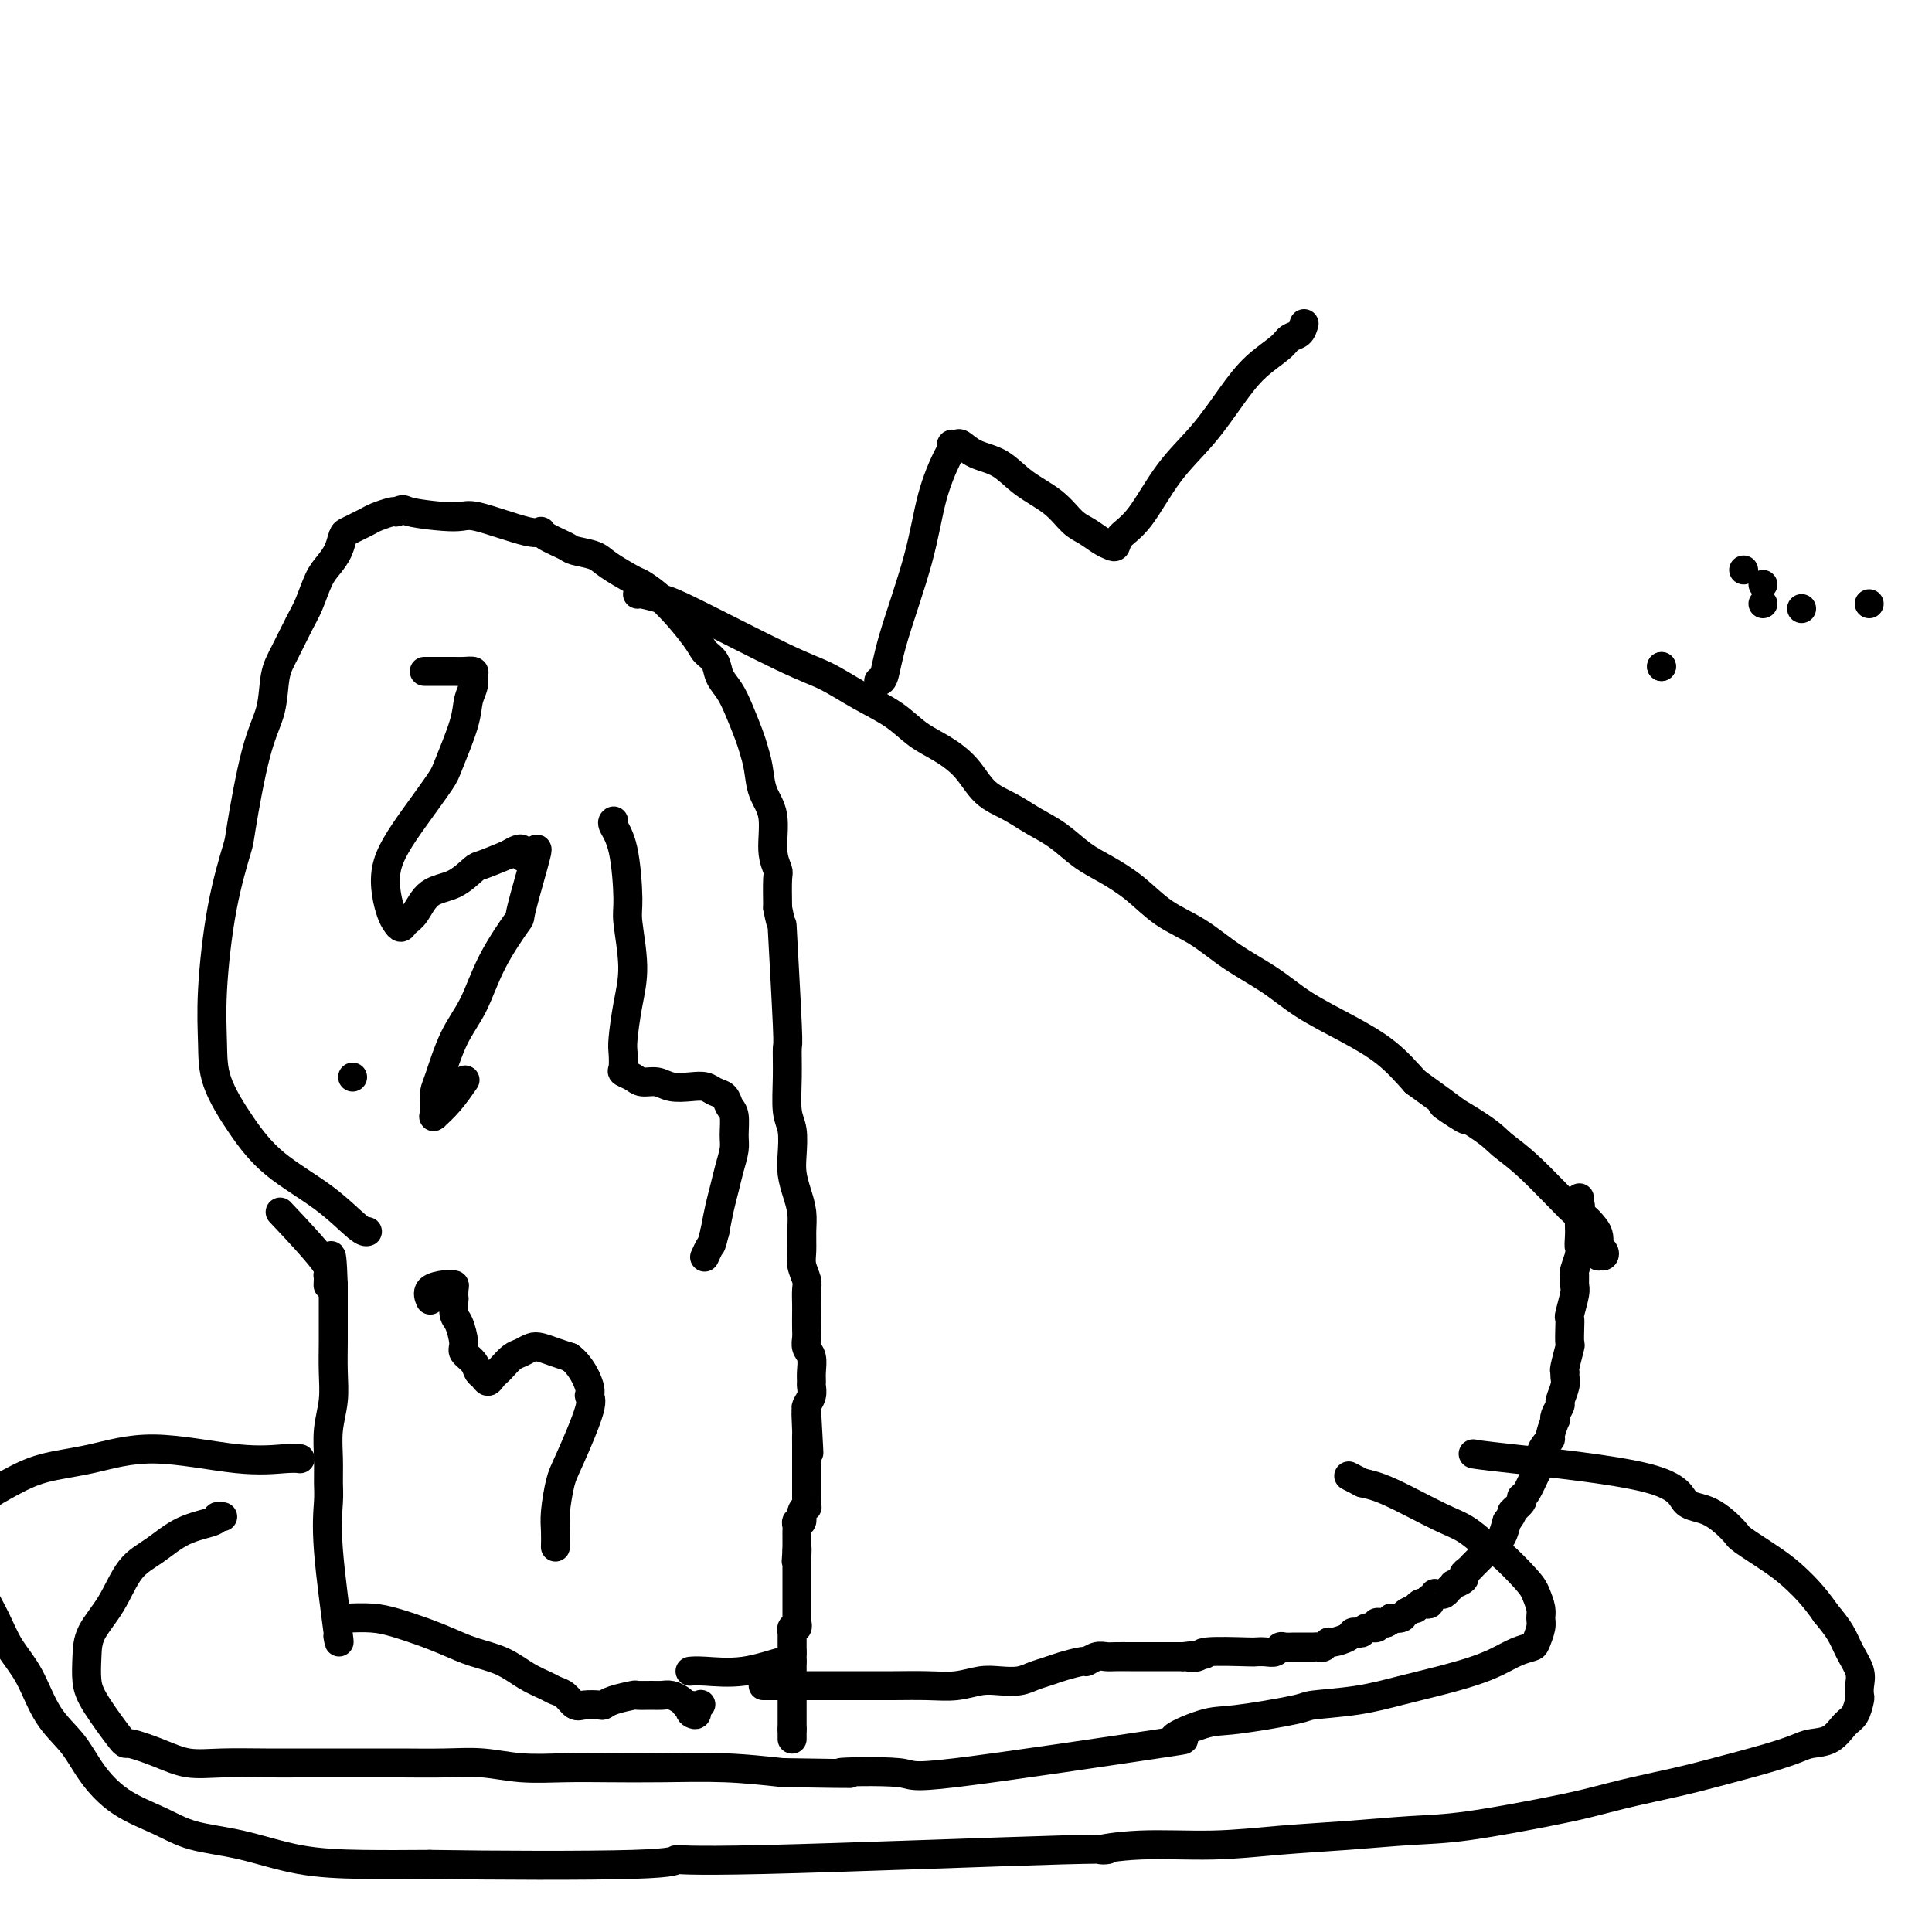 <svg viewBox='0 0 400 400' version='1.1' xmlns='http://www.w3.org/2000/svg' xmlns:xlink='http://www.w3.org/1999/xlink'><g fill='none' stroke='#000000' stroke-width='6' stroke-linecap='round' stroke-linejoin='round'><path d='M70,339c0.001,0.006 0.002,0.013 0,0c-0.002,-0.013 -0.008,-0.044 0,0c0.008,0.044 0.030,0.164 0,0c-0.030,-0.164 -0.113,-0.612 0,0c0.113,0.612 0.423,2.283 0,-1c-0.423,-3.283 -1.578,-11.521 -2,-17c-0.422,-5.479 -0.109,-8.200 0,-10c0.109,-1.800 0.015,-2.678 0,-4c-0.015,-1.322 0.048,-3.088 0,-5c-0.048,-1.912 -0.209,-3.969 0,-6c0.209,-2.031 0.788,-4.037 1,-6c0.212,-1.963 0.057,-3.884 0,-6c-0.057,-2.116 -0.015,-4.429 0,-6c0.015,-1.571 0.004,-2.400 0,-3c-0.004,-0.600 -0.001,-0.969 0,-2c0.001,-1.031 0.000,-2.723 0,-4c-0.000,-1.277 -0.000,-2.138 0,-3'/><path d='M69,266c-0.382,-11.459 -0.835,-3.606 -1,-1c-0.165,2.606 -0.040,-0.036 0,-1c0.040,-0.964 -0.005,-0.249 0,0c0.005,0.249 0.059,0.034 0,0c-0.059,-0.034 -0.232,0.115 0,0c0.232,-0.115 0.870,-0.492 -1,-3c-1.870,-2.508 -6.249,-7.145 -8,-9c-1.751,-1.855 -0.876,-0.927 0,0'/><path d='M76,255c0.000,-0.000 0.001,-0.000 0,0c-0.001,0.000 -0.003,0.001 0,0c0.003,-0.001 0.011,-0.003 0,0c-0.011,0.003 -0.041,0.013 0,0c0.041,-0.013 0.155,-0.047 0,0c-0.155,0.047 -0.577,0.174 -2,-1c-1.423,-1.174 -3.845,-3.650 -7,-6c-3.155,-2.350 -7.043,-4.573 -10,-7c-2.957,-2.427 -4.984,-5.059 -7,-8c-2.016,-2.941 -4.022,-6.190 -5,-9c-0.978,-2.810 -0.930,-5.182 -1,-8c-0.070,-2.818 -0.259,-6.082 0,-11c0.259,-4.918 0.966,-11.488 2,-17c1.034,-5.512 2.395,-9.965 3,-12c0.605,-2.035 0.454,-1.651 1,-5c0.546,-3.349 1.788,-10.430 3,-15c1.212,-4.570 2.394,-6.629 3,-9c0.606,-2.371 0.638,-5.054 1,-7c0.362,-1.946 1.055,-3.154 2,-5c0.945,-1.846 2.141,-4.332 3,-6c0.859,-1.668 1.382,-2.520 2,-4c0.618,-1.480 1.331,-3.587 2,-5c0.669,-1.413 1.296,-2.133 2,-3c0.704,-0.867 1.487,-1.882 2,-3c0.513,-1.118 0.755,-2.341 1,-3c0.245,-0.659 0.493,-0.755 1,-1c0.507,-0.245 1.274,-0.640 2,-1c0.726,-0.360 1.411,-0.684 2,-1c0.589,-0.316 1.082,-0.624 2,-1c0.918,-0.376 2.262,-0.822 3,-1c0.738,-0.178 0.869,-0.089 1,0'/><path d='M82,106c1.876,-0.847 1.067,-0.466 3,0c1.933,0.466 6.609,1.017 9,1c2.391,-0.017 2.497,-0.600 5,0c2.503,0.600 7.403,2.384 10,3c2.597,0.616 2.891,0.062 3,0c0.109,-0.062 0.032,0.366 1,1c0.968,0.634 2.981,1.473 4,2c1.019,0.527 1.044,0.741 2,1c0.956,0.259 2.844,0.561 4,1c1.156,0.439 1.581,1.013 3,2c1.419,0.987 3.832,2.386 5,3c1.168,0.614 1.090,0.443 2,1c0.910,0.557 2.806,1.843 5,4c2.194,2.157 4.685,5.185 6,7c1.315,1.815 1.454,2.416 2,3c0.546,0.584 1.498,1.150 2,2c0.502,0.850 0.554,1.984 1,3c0.446,1.016 1.286,1.915 2,3c0.714,1.085 1.303,2.355 2,4c0.697,1.645 1.501,3.665 2,5c0.499,1.335 0.693,1.984 1,3c0.307,1.016 0.727,2.398 1,4c0.273,1.602 0.399,3.423 1,5c0.601,1.577 1.678,2.909 2,5c0.322,2.091 -0.109,4.942 0,7c0.109,2.058 0.760,3.323 1,4c0.240,0.677 0.069,0.765 0,2c-0.069,1.235 -0.034,3.618 0,6'/><path d='M161,188c1.094,5.611 0.828,1.639 1,5c0.172,3.361 0.782,14.057 1,19c0.218,4.943 0.045,4.135 0,5c-0.045,0.865 0.040,3.403 0,6c-0.040,2.597 -0.204,5.254 0,7c0.204,1.746 0.776,2.581 1,4c0.224,1.419 0.098,3.421 0,5c-0.098,1.579 -0.170,2.733 0,4c0.170,1.267 0.580,2.646 1,4c0.420,1.354 0.848,2.685 1,4c0.152,1.315 0.027,2.616 0,4c-0.027,1.384 0.045,2.850 0,4c-0.045,1.150 -0.208,1.984 0,3c0.208,1.016 0.788,2.215 1,3c0.212,0.785 0.057,1.155 0,2c-0.057,0.845 -0.016,2.166 0,3c0.016,0.834 0.008,1.181 0,2c-0.008,0.819 -0.016,2.110 0,3c0.016,0.890 0.057,1.380 0,2c-0.057,0.620 -0.212,1.370 0,2c0.212,0.630 0.790,1.141 1,2c0.210,0.859 0.053,2.065 0,3c-0.053,0.935 -0.000,1.599 0,2c0.000,0.401 -0.051,0.541 0,1c0.051,0.459 0.206,1.239 0,2c-0.206,0.761 -0.773,1.503 -1,2c-0.227,0.497 -0.113,0.748 0,1'/><path d='M167,292c0.928,16.431 0.249,5.509 0,2c-0.249,-3.509 -0.067,0.395 0,2c0.067,1.605 0.018,0.913 0,1c-0.018,0.087 -0.005,0.954 0,2c0.005,1.046 0.001,2.270 0,3c-0.001,0.730 -0.000,0.964 0,1c0.000,0.036 0.000,-0.127 0,0c-0.000,0.127 -0.000,0.545 0,1c0.000,0.455 0.000,0.948 0,1c-0.000,0.052 -0.000,-0.337 0,0c0.000,0.337 0.000,1.399 0,2c-0.000,0.601 -0.000,0.739 0,1c0.000,0.261 0.001,0.644 0,1c-0.001,0.356 -0.004,0.686 0,1c0.004,0.314 0.016,0.614 0,1c-0.016,0.386 -0.061,0.859 0,1c0.061,0.141 0.226,-0.050 0,0c-0.226,0.050 -0.845,0.342 -1,1c-0.155,0.658 0.155,1.682 0,2c-0.155,0.318 -0.774,-0.068 -1,0c-0.226,0.068 -0.061,0.592 0,1c0.061,0.408 0.016,0.701 0,1c-0.016,0.299 -0.004,0.605 0,1c0.004,0.395 0.001,0.879 0,1c-0.001,0.121 -0.000,-0.121 0,0c0.000,0.121 0.000,0.606 0,1c-0.000,0.394 -0.000,0.697 0,1'/><path d='M165,321c-0.309,4.438 -0.083,1.035 0,0c0.083,-1.035 0.022,0.300 0,1c-0.022,0.700 -0.006,0.765 0,1c0.006,0.235 0.002,0.640 0,1c-0.002,0.360 -0.000,0.674 0,1c0.000,0.326 0.000,0.665 0,1c-0.000,0.335 -0.000,0.667 0,1c0.000,0.333 0.000,0.667 0,1c-0.000,0.333 -0.000,0.667 0,1c0.000,0.333 -0.000,0.666 0,1c0.000,0.334 0.000,0.668 0,1c-0.000,0.332 -0.000,0.662 0,1c0.000,0.338 0.000,0.683 0,1c-0.000,0.317 -0.000,0.606 0,1c0.000,0.394 0.001,0.894 0,1c-0.001,0.106 -0.004,-0.183 0,0c0.004,0.183 0.015,0.838 0,1c-0.015,0.162 -0.057,-0.169 0,0c0.057,0.169 0.211,0.837 0,1c-0.211,0.163 -0.789,-0.181 -1,0c-0.211,0.181 -0.057,0.885 0,1c0.057,0.115 0.015,-0.358 0,0c-0.015,0.358 -0.004,1.549 0,2c0.004,0.451 0.001,0.162 0,0c-0.001,-0.162 -0.000,-0.197 0,0c0.000,0.197 0.000,0.628 0,1c-0.000,0.372 -0.000,0.686 0,1'/><path d='M164,342c-0.155,3.492 -0.041,1.722 0,1c0.041,-0.722 0.011,-0.397 0,0c-0.011,0.397 -0.003,0.867 0,1c0.003,0.133 0.001,-0.071 0,0c-0.001,0.071 -0.000,0.415 0,1c0.000,0.585 0.000,1.409 0,2c-0.000,0.591 -0.000,0.947 0,1c0.000,0.053 0.000,-0.197 0,0c-0.000,0.197 -0.000,0.840 0,1c0.000,0.160 0.000,-0.165 0,0c-0.000,0.165 -0.000,0.819 0,1c0.000,0.181 0.000,-0.110 0,0c-0.000,0.110 -0.000,0.622 0,1c0.000,0.378 0.000,0.622 0,1c-0.000,0.378 -0.000,0.890 0,1c0.000,0.110 0.000,-0.182 0,0c-0.000,0.182 -0.000,0.837 0,1c0.000,0.163 0.000,-0.167 0,0c-0.000,0.167 -0.000,0.832 0,1c0.000,0.168 0.000,-0.162 0,0c-0.000,0.162 -0.000,0.814 0,1c0.000,0.186 0.000,-0.094 0,0c0.000,0.094 -0.000,0.564 0,1c0.000,0.436 0.000,0.839 0,1c-0.000,0.161 0.000,0.081 0,0'/><path d='M164,358c0.000,2.718 0.000,1.514 0,1c-0.000,-0.514 0.000,-0.337 0,0c0.000,0.337 0.000,0.833 0,1c0.000,0.167 0.000,0.006 0,0c0.000,-0.006 -0.000,0.143 0,0c0.000,-0.143 0.000,-0.577 0,-1c0.000,-0.423 0.000,-0.835 0,-1c0.000,-0.165 0.000,-0.082 0,0'/><path d='M132,123c-0.014,0.024 -0.028,0.047 0,0c0.028,-0.047 0.098,-0.166 1,0c0.902,0.166 2.637,0.617 4,1c1.363,0.383 2.356,0.699 7,3c4.644,2.301 12.940,6.587 18,9c5.060,2.413 6.883,2.952 9,4c2.117,1.048 4.527,2.603 7,4c2.473,1.397 5.010,2.636 7,4c1.990,1.364 3.434,2.854 5,4c1.566,1.146 3.254,1.948 5,3c1.746,1.052 3.551,2.353 5,4c1.449,1.647 2.543,3.642 4,5c1.457,1.358 3.276,2.081 5,3c1.724,0.919 3.352,2.033 5,3c1.648,0.967 3.316,1.788 5,3c1.684,1.212 3.383,2.815 5,4c1.617,1.185 3.153,1.950 5,3c1.847,1.050 4.005,2.383 6,4c1.995,1.617 3.828,3.516 6,5c2.172,1.484 4.682,2.553 7,4c2.318,1.447 4.443,3.274 7,5c2.557,1.726 5.547,3.352 8,5c2.453,1.648 4.369,3.318 7,5c2.631,1.682 5.978,3.376 9,5c3.022,1.624 5.721,3.178 8,5c2.279,1.822 4.140,3.911 6,6'/><path d='M293,224c17.707,12.701 7.975,6.452 6,5c-1.975,-1.452 3.809,1.893 7,4c3.191,2.107 3.790,2.977 5,4c1.210,1.023 3.032,2.199 6,5c2.968,2.801 7.082,7.227 9,9c1.918,1.773 1.638,0.895 2,1c0.362,0.105 1.365,1.195 2,2c0.635,0.805 0.901,1.326 1,2c0.099,0.674 0.030,1.502 0,2c-0.030,0.498 -0.021,0.666 0,1c0.021,0.334 0.054,0.833 0,1c-0.054,0.167 -0.197,0.003 0,0c0.197,-0.003 0.732,0.157 1,0c0.268,-0.157 0.268,-0.630 0,-1c-0.268,-0.370 -0.803,-0.638 -1,-1c-0.197,-0.362 -0.056,-0.818 0,-1c0.056,-0.182 0.028,-0.091 0,0'/><path d='M70,335c0.000,0.000 0.000,0.000 0,0c-0.000,-0.000 -0.001,-0.000 0,0c0.001,0.000 0.004,0.000 0,0c-0.004,-0.000 -0.014,-0.001 0,0c0.014,0.001 0.052,0.002 0,0c-0.052,-0.002 -0.195,-0.009 0,0c0.195,0.009 0.729,0.033 2,0c1.271,-0.033 3.279,-0.122 5,0c1.721,0.122 3.155,0.454 5,1c1.845,0.546 4.099,1.305 6,2c1.901,0.695 3.447,1.328 5,2c1.553,0.672 3.112,1.385 5,2c1.888,0.615 4.105,1.133 6,2c1.895,0.867 3.467,2.082 5,3c1.533,0.918 3.028,1.538 4,2c0.972,0.462 1.420,0.765 2,1c0.580,0.235 1.293,0.404 2,1c0.707,0.596 1.408,1.621 2,2c0.592,0.379 1.073,0.112 2,0c0.927,-0.112 2.298,-0.068 3,0c0.702,0.068 0.734,0.162 1,0c0.266,-0.162 0.767,-0.579 2,-1c1.233,-0.421 3.198,-0.846 4,-1c0.802,-0.154 0.442,-0.038 1,0c0.558,0.038 2.033,-0.001 3,0c0.967,0.001 1.424,0.041 2,0c0.576,-0.041 1.270,-0.165 2,0c0.730,0.165 1.494,0.619 2,1c0.506,0.381 0.753,0.691 1,1'/><path d='M142,353c3.725,0.148 1.538,0.519 1,1c-0.538,0.481 0.574,1.071 1,1c0.426,-0.071 0.166,-0.802 0,-1c-0.166,-0.198 -0.237,0.139 0,0c0.237,-0.139 0.782,-0.754 1,-1c0.218,-0.246 0.109,-0.123 0,0'/><path d='M158,349c0.002,0.000 0.003,0.000 0,0c-0.003,-0.000 -0.012,-0.000 0,0c0.012,0.000 0.045,0.000 0,0c-0.045,-0.000 -0.170,-0.000 1,0c1.170,0.000 3.633,0.000 5,0c1.367,-0.000 1.638,-0.000 3,0c1.362,0.000 3.816,0.001 6,0c2.184,-0.001 4.100,-0.004 6,0c1.900,0.004 3.785,0.015 6,0c2.215,-0.015 4.760,-0.056 7,0c2.240,0.056 4.174,0.208 6,0c1.826,-0.208 3.542,-0.777 5,-1c1.458,-0.223 2.657,-0.101 4,0c1.343,0.101 2.830,0.181 4,0c1.170,-0.181 2.025,-0.622 3,-1c0.975,-0.378 2.071,-0.694 3,-1c0.929,-0.306 1.691,-0.604 3,-1c1.309,-0.396 3.165,-0.891 4,-1c0.835,-0.109 0.650,0.167 1,0c0.350,-0.167 1.235,-0.777 2,-1c0.765,-0.223 1.411,-0.060 2,0c0.589,0.060 1.120,0.016 2,0c0.880,-0.016 2.108,-0.004 3,0c0.892,0.004 1.446,0.001 2,0c0.554,-0.001 1.107,-0.000 2,0c0.893,0.000 2.125,0.000 3,0c0.875,-0.000 1.393,-0.000 2,0c0.607,0.000 1.304,0.000 2,0'/><path d='M245,343c7.663,-0.944 3.320,-0.306 2,0c-1.320,0.306 0.384,0.278 1,0c0.616,-0.278 0.144,-0.805 2,-1c1.856,-0.195 6.042,-0.056 8,0c1.958,0.056 1.690,0.029 2,0c0.310,-0.029 1.200,-0.060 2,0c0.800,0.060 1.510,0.212 2,0c0.490,-0.212 0.761,-0.789 1,-1c0.239,-0.211 0.445,-0.057 1,0c0.555,0.057 1.458,0.015 2,0c0.542,-0.015 0.723,-0.004 1,0c0.277,0.004 0.652,0.002 1,0c0.348,-0.002 0.671,-0.005 1,0c0.329,0.005 0.663,0.016 1,0c0.337,-0.016 0.675,-0.060 1,0c0.325,0.060 0.636,0.223 1,0c0.364,-0.223 0.780,-0.830 1,-1c0.220,-0.170 0.244,0.099 1,0c0.756,-0.099 2.243,-0.567 3,-1c0.757,-0.433 0.785,-0.833 1,-1c0.215,-0.167 0.617,-0.101 1,0c0.383,0.101 0.747,0.237 1,0c0.253,-0.237 0.397,-0.848 1,-1c0.603,-0.152 1.667,0.155 2,0c0.333,-0.155 -0.064,-0.773 0,-1c0.064,-0.227 0.590,-0.065 1,0c0.410,0.065 0.705,0.032 1,0'/><path d='M287,336c2.124,-1.012 0.932,-1.041 1,-1c0.068,0.041 1.394,0.151 2,0c0.606,-0.151 0.491,-0.563 1,-1c0.509,-0.437 1.643,-0.901 2,-1c0.357,-0.099 -0.062,0.166 0,0c0.062,-0.166 0.604,-0.761 1,-1c0.396,-0.239 0.646,-0.120 1,0c0.354,0.120 0.812,0.243 1,0c0.188,-0.243 0.106,-0.850 0,-1c-0.106,-0.150 -0.236,0.157 0,0c0.236,-0.157 0.838,-0.778 1,-1c0.162,-0.222 -0.115,-0.044 0,0c0.115,0.044 0.624,-0.045 1,0c0.376,0.045 0.621,0.223 1,0c0.379,-0.223 0.894,-0.847 1,-1c0.106,-0.153 -0.197,0.166 0,0c0.197,-0.166 0.893,-0.818 1,-1c0.107,-0.182 -0.374,0.105 0,0c0.374,-0.105 1.602,-0.602 2,-1c0.398,-0.398 -0.034,-0.698 0,-1c0.034,-0.302 0.533,-0.605 1,-1c0.467,-0.395 0.902,-0.883 1,-1c0.098,-0.117 -0.143,0.137 0,0c0.143,-0.137 0.668,-0.665 1,-1c0.332,-0.335 0.470,-0.476 1,-1c0.530,-0.524 1.451,-1.429 2,-2c0.549,-0.571 0.725,-0.808 1,-1c0.275,-0.192 0.650,-0.341 1,-1c0.350,-0.659 0.675,-1.830 1,-3'/><path d='M312,315c1.805,-2.359 0.817,-1.758 1,-2c0.183,-0.242 1.538,-1.328 2,-2c0.462,-0.672 0.032,-0.929 0,-1c-0.032,-0.071 0.335,0.045 1,-1c0.665,-1.045 1.627,-3.253 2,-4c0.373,-0.747 0.155,-0.035 0,0c-0.155,0.035 -0.248,-0.607 0,-1c0.248,-0.393 0.836,-0.537 1,-1c0.164,-0.463 -0.096,-1.246 0,-2c0.096,-0.754 0.548,-1.480 1,-2c0.452,-0.520 0.905,-0.835 1,-1c0.095,-0.165 -0.167,-0.181 0,-1c0.167,-0.819 0.762,-2.441 1,-3c0.238,-0.559 0.120,-0.054 0,0c-0.120,0.054 -0.243,-0.342 0,-1c0.243,-0.658 0.850,-1.578 1,-2c0.150,-0.422 -0.157,-0.348 0,-1c0.157,-0.652 0.778,-2.032 1,-3c0.222,-0.968 0.045,-1.525 0,-2c-0.045,-0.475 0.040,-0.869 0,-1c-0.040,-0.131 -0.207,-0.000 0,-1c0.207,-1.000 0.786,-3.130 1,-4c0.214,-0.870 0.061,-0.481 0,-1c-0.061,-0.519 -0.030,-1.945 0,-3c0.030,-1.055 0.061,-1.740 0,-2c-0.061,-0.260 -0.213,-0.096 0,-1c0.213,-0.904 0.792,-2.878 1,-4c0.208,-1.122 0.045,-1.394 0,-2c-0.045,-0.606 0.026,-1.548 0,-2c-0.026,-0.452 -0.150,-0.415 0,-1c0.150,-0.585 0.575,-1.793 1,-3'/><path d='M327,260c0.619,-5.142 0.167,-2.497 0,-2c-0.167,0.497 -0.049,-1.153 0,-2c0.049,-0.847 0.028,-0.892 0,-2c-0.028,-1.108 -0.064,-3.278 0,-4c0.064,-0.722 0.227,0.003 0,0c-0.227,-0.003 -0.846,-0.733 -1,-1c-0.154,-0.267 0.155,-0.072 0,0c-0.155,0.072 -0.774,0.019 -1,0c-0.226,-0.019 -0.060,-0.006 0,0c0.060,0.006 0.014,0.005 0,0c-0.014,-0.005 0.004,-0.015 0,0c-0.004,0.015 -0.029,0.054 0,0c0.029,-0.054 0.113,-0.200 0,0c-0.113,0.200 -0.423,0.747 0,1c0.423,0.253 1.577,0.212 2,0c0.423,-0.212 0.114,-0.596 0,-1c-0.114,-0.404 -0.033,-0.830 0,-1c0.033,-0.170 0.016,-0.085 0,0'/><path d='M73,223c0.000,0.000 0.000,0.000 0,0c0.000,0.000 0.000,0.000 0,0c0.000,-0.000 0.000,-0.000 0,0c-0.000,0.000 -0.000,0.000 0,0c0.000,-0.000 0.000,0.000 0,0c0.000,-0.000 0.000,-0.000 0,0c0.000,0.000 0.000,0.000 0,0'/><path d='M88,139c0.000,-0.000 0.000,-0.000 0,0c-0.000,0.000 -0.002,0.000 0,0c0.002,-0.000 0.006,-0.000 0,0c-0.006,0.000 -0.024,0.000 0,0c0.024,-0.000 0.089,-0.000 0,0c-0.089,0.000 -0.334,0.000 0,0c0.334,-0.000 1.246,-0.001 2,0c0.754,0.001 1.351,0.003 2,0c0.649,-0.003 1.352,-0.009 2,0c0.648,0.009 1.242,0.035 2,0c0.758,-0.035 1.680,-0.131 2,0c0.320,0.131 0.037,0.490 0,1c-0.037,0.510 0.173,1.172 0,2c-0.173,0.828 -0.727,1.823 -1,3c-0.273,1.177 -0.265,2.537 -1,5c-0.735,2.463 -2.215,6.030 -3,8c-0.785,1.970 -0.877,2.343 -2,4c-1.123,1.657 -3.279,4.597 -5,7c-1.721,2.403 -3.008,4.268 -4,6c-0.992,1.732 -1.688,3.330 -2,5c-0.312,1.670 -0.239,3.411 0,5c0.239,1.589 0.644,3.024 1,4c0.356,0.976 0.663,1.491 1,2c0.337,0.509 0.704,1.011 1,1c0.296,-0.011 0.520,-0.535 1,-1c0.480,-0.465 1.214,-0.869 2,-2c0.786,-1.131 1.622,-2.988 3,-4c1.378,-1.012 3.297,-1.178 5,-2c1.703,-0.822 3.189,-2.298 4,-3c0.811,-0.702 0.946,-0.629 2,-1c1.054,-0.371 3.027,-1.185 5,-2'/><path d='M105,177c3.991,-2.367 2.968,-0.784 3,0c0.032,0.784 1.117,0.768 2,0c0.883,-0.768 1.563,-2.290 1,0c-0.563,2.290 -2.370,8.390 -3,11c-0.630,2.610 -0.084,1.728 -1,3c-0.916,1.272 -3.293,4.697 -5,8c-1.707,3.303 -2.745,6.485 -4,9c-1.255,2.515 -2.729,4.365 -4,7c-1.271,2.635 -2.341,6.055 -3,8c-0.659,1.945 -0.908,2.416 -1,3c-0.092,0.584 -0.027,1.283 0,2c0.027,0.717 0.016,1.453 0,2c-0.016,0.547 -0.035,0.906 0,1c0.035,0.094 0.125,-0.077 0,0c-0.125,0.077 -0.467,0.402 0,0c0.467,-0.402 1.741,-1.531 3,-3c1.259,-1.469 2.503,-3.277 3,-4c0.497,-0.723 0.249,-0.362 0,0'/><path d='M127,170c-0.001,0.001 -0.002,0.001 0,0c0.002,-0.001 0.007,-0.005 0,0c-0.007,0.005 -0.026,0.018 0,0c0.026,-0.018 0.097,-0.068 0,0c-0.097,0.068 -0.361,0.252 0,1c0.361,0.748 1.348,2.059 2,5c0.652,2.941 0.970,7.512 1,10c0.030,2.488 -0.227,2.892 0,5c0.227,2.108 0.937,5.920 1,9c0.063,3.080 -0.521,5.427 -1,8c-0.479,2.573 -0.854,5.372 -1,7c-0.146,1.628 -0.062,2.087 0,3c0.062,0.913 0.103,2.282 0,3c-0.103,0.718 -0.349,0.784 0,1c0.349,0.216 1.293,0.580 2,1c0.707,0.420 1.176,0.896 2,1c0.824,0.104 2.002,-0.165 3,0c0.998,0.165 1.815,0.764 3,1c1.185,0.236 2.737,0.108 4,0c1.263,-0.108 2.237,-0.197 3,0c0.763,0.197 1.314,0.678 2,1c0.686,0.322 1.505,0.483 2,1c0.495,0.517 0.666,1.390 1,2c0.334,0.610 0.833,0.956 1,2c0.167,1.044 0.003,2.784 0,4c-0.003,1.216 0.154,1.906 0,3c-0.154,1.094 -0.619,2.592 -1,4c-0.381,1.408 -0.680,2.725 -1,4c-0.320,1.275 -0.663,2.507 -1,4c-0.337,1.493 -0.669,3.246 -1,5'/><path d='M148,255c-0.786,3.190 -0.750,2.667 -1,3c-0.250,0.333 -0.786,1.524 -1,2c-0.214,0.476 -0.107,0.238 0,0'/><path d='M89,269c-0.002,-0.004 -0.003,-0.008 0,0c0.003,0.008 0.011,0.026 0,0c-0.011,-0.026 -0.043,-0.098 0,0c0.043,0.098 0.159,0.366 0,0c-0.159,-0.366 -0.593,-1.364 0,-2c0.593,-0.636 2.211,-0.908 3,-1c0.789,-0.092 0.747,-0.003 1,0c0.253,0.003 0.799,-0.080 1,0c0.201,0.080 0.056,0.323 0,1c-0.056,0.677 -0.025,1.789 0,2c0.025,0.211 0.043,-0.477 0,0c-0.043,0.477 -0.148,2.119 0,3c0.148,0.881 0.550,0.999 1,2c0.450,1.001 0.947,2.884 1,4c0.053,1.116 -0.337,1.467 0,2c0.337,0.533 1.400,1.250 2,2c0.600,0.750 0.738,1.532 1,2c0.262,0.468 0.647,0.621 1,1c0.353,0.379 0.675,0.985 1,1c0.325,0.015 0.653,-0.559 1,-1c0.347,-0.441 0.712,-0.749 1,-1c0.288,-0.251 0.499,-0.446 1,-1c0.501,-0.554 1.292,-1.466 2,-2c0.708,-0.534 1.333,-0.690 2,-1c0.667,-0.310 1.375,-0.774 2,-1c0.625,-0.226 1.168,-0.215 2,0c0.832,0.215 1.952,0.633 3,1c1.048,0.367 2.024,0.684 3,1'/><path d='M118,281c2.159,1.556 3.557,4.448 4,6c0.443,1.552 -0.067,1.766 0,2c0.067,0.234 0.712,0.488 0,3c-0.712,2.512 -2.779,7.283 -4,10c-1.221,2.717 -1.595,3.380 -2,5c-0.405,1.620 -0.840,4.197 -1,6c-0.160,1.803 -0.043,2.832 0,4c0.043,1.168 0.012,2.477 0,3c-0.012,0.523 -0.006,0.262 0,0'/><path d='M143,346c-0.001,0.000 -0.002,0.000 0,0c0.002,-0.000 0.006,-0.001 0,0c-0.006,0.001 -0.021,0.002 0,0c0.021,-0.002 0.079,-0.008 0,0c-0.079,0.008 -0.294,0.030 0,0c0.294,-0.030 1.098,-0.113 3,0c1.902,0.113 4.902,0.422 8,0c3.098,-0.422 6.296,-1.575 8,-2c1.704,-0.425 1.916,-0.121 2,0c0.084,0.121 0.042,0.061 0,0'/><path d='M62,302c-0.040,-0.005 -0.081,-0.011 0,0c0.081,0.011 0.283,0.037 0,0c-0.283,-0.037 -1.053,-0.138 -3,0c-1.947,0.138 -5.072,0.515 -10,0c-4.928,-0.515 -11.659,-1.922 -17,-2c-5.341,-0.078 -9.291,1.174 -13,2c-3.709,0.826 -7.176,1.228 -10,2c-2.824,0.772 -5.004,1.916 -7,3c-1.996,1.084 -3.808,2.108 -5,3c-1.192,0.892 -1.765,1.651 -2,4c-0.235,2.349 -0.131,6.288 0,9c0.131,2.712 0.291,4.198 1,6c0.709,1.802 1.968,3.919 3,6c1.032,2.081 1.839,4.126 3,6c1.161,1.874 2.677,3.575 4,6c1.323,2.425 2.453,5.572 4,8c1.547,2.428 3.512,4.135 5,6c1.488,1.865 2.500,3.888 4,6c1.500,2.112 3.487,4.313 6,6c2.513,1.687 5.551,2.858 8,4c2.449,1.142 4.308,2.253 7,3c2.692,0.747 6.216,1.128 10,2c3.784,0.872 7.826,2.235 12,3c4.174,0.765 8.478,0.933 13,1c4.522,0.067 9.261,0.034 14,0'/><path d='M89,386c13.174,0.224 32.609,0.286 42,0c9.391,-0.286 8.738,-0.918 9,-1c0.262,-0.082 1.439,0.385 18,0c16.561,-0.385 48.506,-1.623 62,-2c13.494,-0.377 8.536,0.106 8,0c-0.536,-0.106 3.350,-0.802 8,-1c4.650,-0.198 10.063,0.104 15,0c4.937,-0.104 9.396,-0.612 14,-1c4.604,-0.388 9.352,-0.656 14,-1c4.648,-0.344 9.198,-0.763 13,-1c3.802,-0.237 6.858,-0.290 12,-1c5.142,-0.710 12.372,-2.076 17,-3c4.628,-0.924 6.656,-1.406 9,-2c2.344,-0.594 5.005,-1.300 8,-2c2.995,-0.700 6.323,-1.392 9,-2c2.677,-0.608 4.702,-1.131 8,-2c3.298,-0.869 7.870,-2.085 11,-3c3.130,-0.915 4.817,-1.528 6,-2c1.183,-0.472 1.862,-0.803 3,-1c1.138,-0.197 2.736,-0.262 4,-1c1.264,-0.738 2.195,-2.151 3,-3c0.805,-0.849 1.485,-1.136 2,-2c0.515,-0.864 0.864,-2.306 1,-3c0.136,-0.694 0.059,-0.639 0,-1c-0.059,-0.361 -0.102,-1.138 0,-2c0.102,-0.862 0.347,-1.808 0,-3c-0.347,-1.192 -1.286,-2.629 -2,-4c-0.714,-1.371 -1.204,-2.678 -2,-4c-0.796,-1.322 -1.898,-2.661 -3,-4'/><path d='M378,334c-2.232,-3.260 -4.311,-5.409 -6,-7c-1.689,-1.591 -2.988,-2.622 -5,-4c-2.012,-1.378 -4.735,-3.102 -6,-4c-1.265,-0.898 -1.070,-0.969 -2,-2c-0.930,-1.031 -2.985,-3.022 -5,-4c-2.015,-0.978 -3.990,-0.942 -5,-2c-1.010,-1.058 -1.054,-3.212 -8,-5c-6.946,-1.788 -20.793,-3.212 -28,-4c-7.207,-0.788 -7.773,-0.939 -8,-1c-0.227,-0.061 -0.113,-0.030 0,0'/><path d='M46,314c0.001,0.000 0.001,0.000 0,0c-0.001,-0.000 -0.004,-0.001 0,0c0.004,0.001 0.016,0.003 0,0c-0.016,-0.003 -0.061,-0.011 0,0c0.061,0.011 0.226,0.040 0,0c-0.226,-0.040 -0.843,-0.149 -1,0c-0.157,0.149 0.147,0.555 -1,1c-1.147,0.445 -3.743,0.929 -6,2c-2.257,1.071 -4.174,2.729 -6,4c-1.826,1.271 -3.562,2.156 -5,4c-1.438,1.844 -2.579,4.646 -4,7c-1.421,2.354 -3.123,4.261 -4,6c-0.877,1.739 -0.930,3.312 -1,5c-0.070,1.688 -0.159,3.491 0,5c0.159,1.509 0.564,2.723 2,5c1.436,2.277 3.902,5.615 5,7c1.098,1.385 0.826,0.816 2,1c1.174,0.184 3.792,1.121 6,2c2.208,0.879 4.006,1.700 6,2c1.994,0.300 4.186,0.080 7,0c2.814,-0.080 6.252,-0.021 9,0c2.748,0.021 4.805,0.005 8,0c3.195,-0.005 7.527,0.003 11,0c3.473,-0.003 6.089,-0.015 9,0c2.911,0.015 6.119,0.056 9,0c2.881,-0.056 5.436,-0.211 8,0c2.564,0.211 5.135,0.788 8,1c2.865,0.212 6.022,0.060 9,0c2.978,-0.060 5.778,-0.026 9,0c3.222,0.026 6.868,0.046 11,0c4.132,-0.046 8.752,-0.156 13,0c4.248,0.156 8.124,0.578 12,1'/><path d='M162,367c21.032,0.335 12.112,0.173 12,0c-0.112,-0.173 8.585,-0.359 12,0c3.415,0.359 1.549,1.261 12,0c10.451,-1.261 33.218,-4.684 42,-6c8.782,-1.316 3.579,-0.524 3,-1c-0.579,-0.476 3.465,-2.221 6,-3c2.535,-0.779 3.561,-0.593 7,-1c3.439,-0.407 9.292,-1.407 12,-2c2.708,-0.593 2.271,-0.778 4,-1c1.729,-0.222 5.624,-0.482 9,-1c3.376,-0.518 6.234,-1.294 9,-2c2.766,-0.706 5.442,-1.341 8,-2c2.558,-0.659 5.000,-1.341 7,-2c2.000,-0.659 3.559,-1.297 5,-2c1.441,-0.703 2.764,-1.473 4,-2c1.236,-0.527 2.385,-0.812 3,-1c0.615,-0.188 0.698,-0.281 1,-1c0.302,-0.719 0.824,-2.066 1,-3c0.176,-0.934 0.005,-1.456 0,-2c-0.005,-0.544 0.157,-1.109 0,-2c-0.157,-0.891 -0.632,-2.108 -1,-3c-0.368,-0.892 -0.631,-1.457 -2,-3c-1.369,-1.543 -3.846,-4.063 -5,-5c-1.154,-0.937 -0.986,-0.293 -2,-1c-1.014,-0.707 -3.210,-2.767 -5,-4c-1.790,-1.233 -3.174,-1.640 -6,-3c-2.826,-1.360 -7.093,-3.674 -10,-5c-2.907,-1.326 -4.453,-1.663 -6,-2'/><path d='M282,307c-4.833,-2.500 -2.417,-1.250 0,0'/><path d='M344,138c0.000,0.000 0.000,0.000 0,0c0.000,0.000 0.000,0.000 0,0c0.000,0.000 0.000,0.000 0,0'/><path d='M344,138c0.000,0.000 0.000,0.000 0,0c0.000,0.000 0.000,0.000 0,0c0.000,0.000 0.000,0.000 0,0c0.000,0.000 0.000,0.000 0,0'/><path d='M361,118c0.000,0.000 0.000,0.000 0,0c0.000,0.000 0.000,-0.000 0,0c0.000,0.000 0.000,0.000 0,0'/><path d='M365,125c0.000,0.000 0.000,0.000 0,0c0.000,0.000 0.000,0.000 0,0'/><path d='M373,126c0.000,0.000 0.000,0.000 0,0c0.000,0.000 0.000,0.000 0,0'/><path d='M387,125c0.000,0.000 0.000,0.000 0,0c0.000,0.000 0.000,0.000 0,0'/><path d='M365,121c0.000,0.000 0.000,0.000 0,0c0.000,0.000 0.000,0.000 0,0c0.000,0.000 0.000,0.000 0,0c0.000,0.000 0.000,-0.000 0,0c0.000,0.000 0.000,0.000 0,0c0.000,0.000 0.000,-0.000 0,0c0.000,0.000 0.000,0.000 0,0c0.000,0.000 0.000,0.000 0,0'/><path d='M182,141c-0.006,-0.002 -0.013,-0.003 0,0c0.013,0.003 0.044,0.012 0,0c-0.044,-0.012 -0.165,-0.044 0,0c0.165,0.044 0.615,0.163 1,-1c0.385,-1.163 0.706,-3.607 2,-8c1.294,-4.393 3.561,-10.736 5,-16c1.439,-5.264 2.049,-9.448 3,-13c0.951,-3.552 2.243,-6.470 3,-8c0.757,-1.530 0.981,-1.672 1,-2c0.019,-0.328 -0.165,-0.844 0,-1c0.165,-0.156 0.681,0.047 1,0c0.319,-0.047 0.441,-0.345 1,0c0.559,0.345 1.556,1.332 3,2c1.444,0.668 3.334,1.018 5,2c1.666,0.982 3.107,2.595 5,4c1.893,1.405 4.237,2.600 6,4c1.763,1.400 2.945,3.003 4,4c1.055,0.997 1.982,1.386 3,2c1.018,0.614 2.126,1.453 3,2c0.874,0.547 1.515,0.802 2,1c0.485,0.198 0.813,0.338 1,0c0.187,-0.338 0.233,-1.156 1,-2c0.767,-0.844 2.254,-1.716 4,-4c1.746,-2.284 3.749,-5.980 6,-9c2.251,-3.020 4.749,-5.362 7,-8c2.251,-2.638 4.256,-5.571 6,-8c1.744,-2.429 3.227,-4.355 5,-6c1.773,-1.645 3.836,-3.008 5,-4c1.164,-0.992 1.429,-1.613 2,-2c0.571,-0.387 1.449,-0.539 2,-1c0.551,-0.461 0.776,-1.230 1,-2'/></g>
</svg>